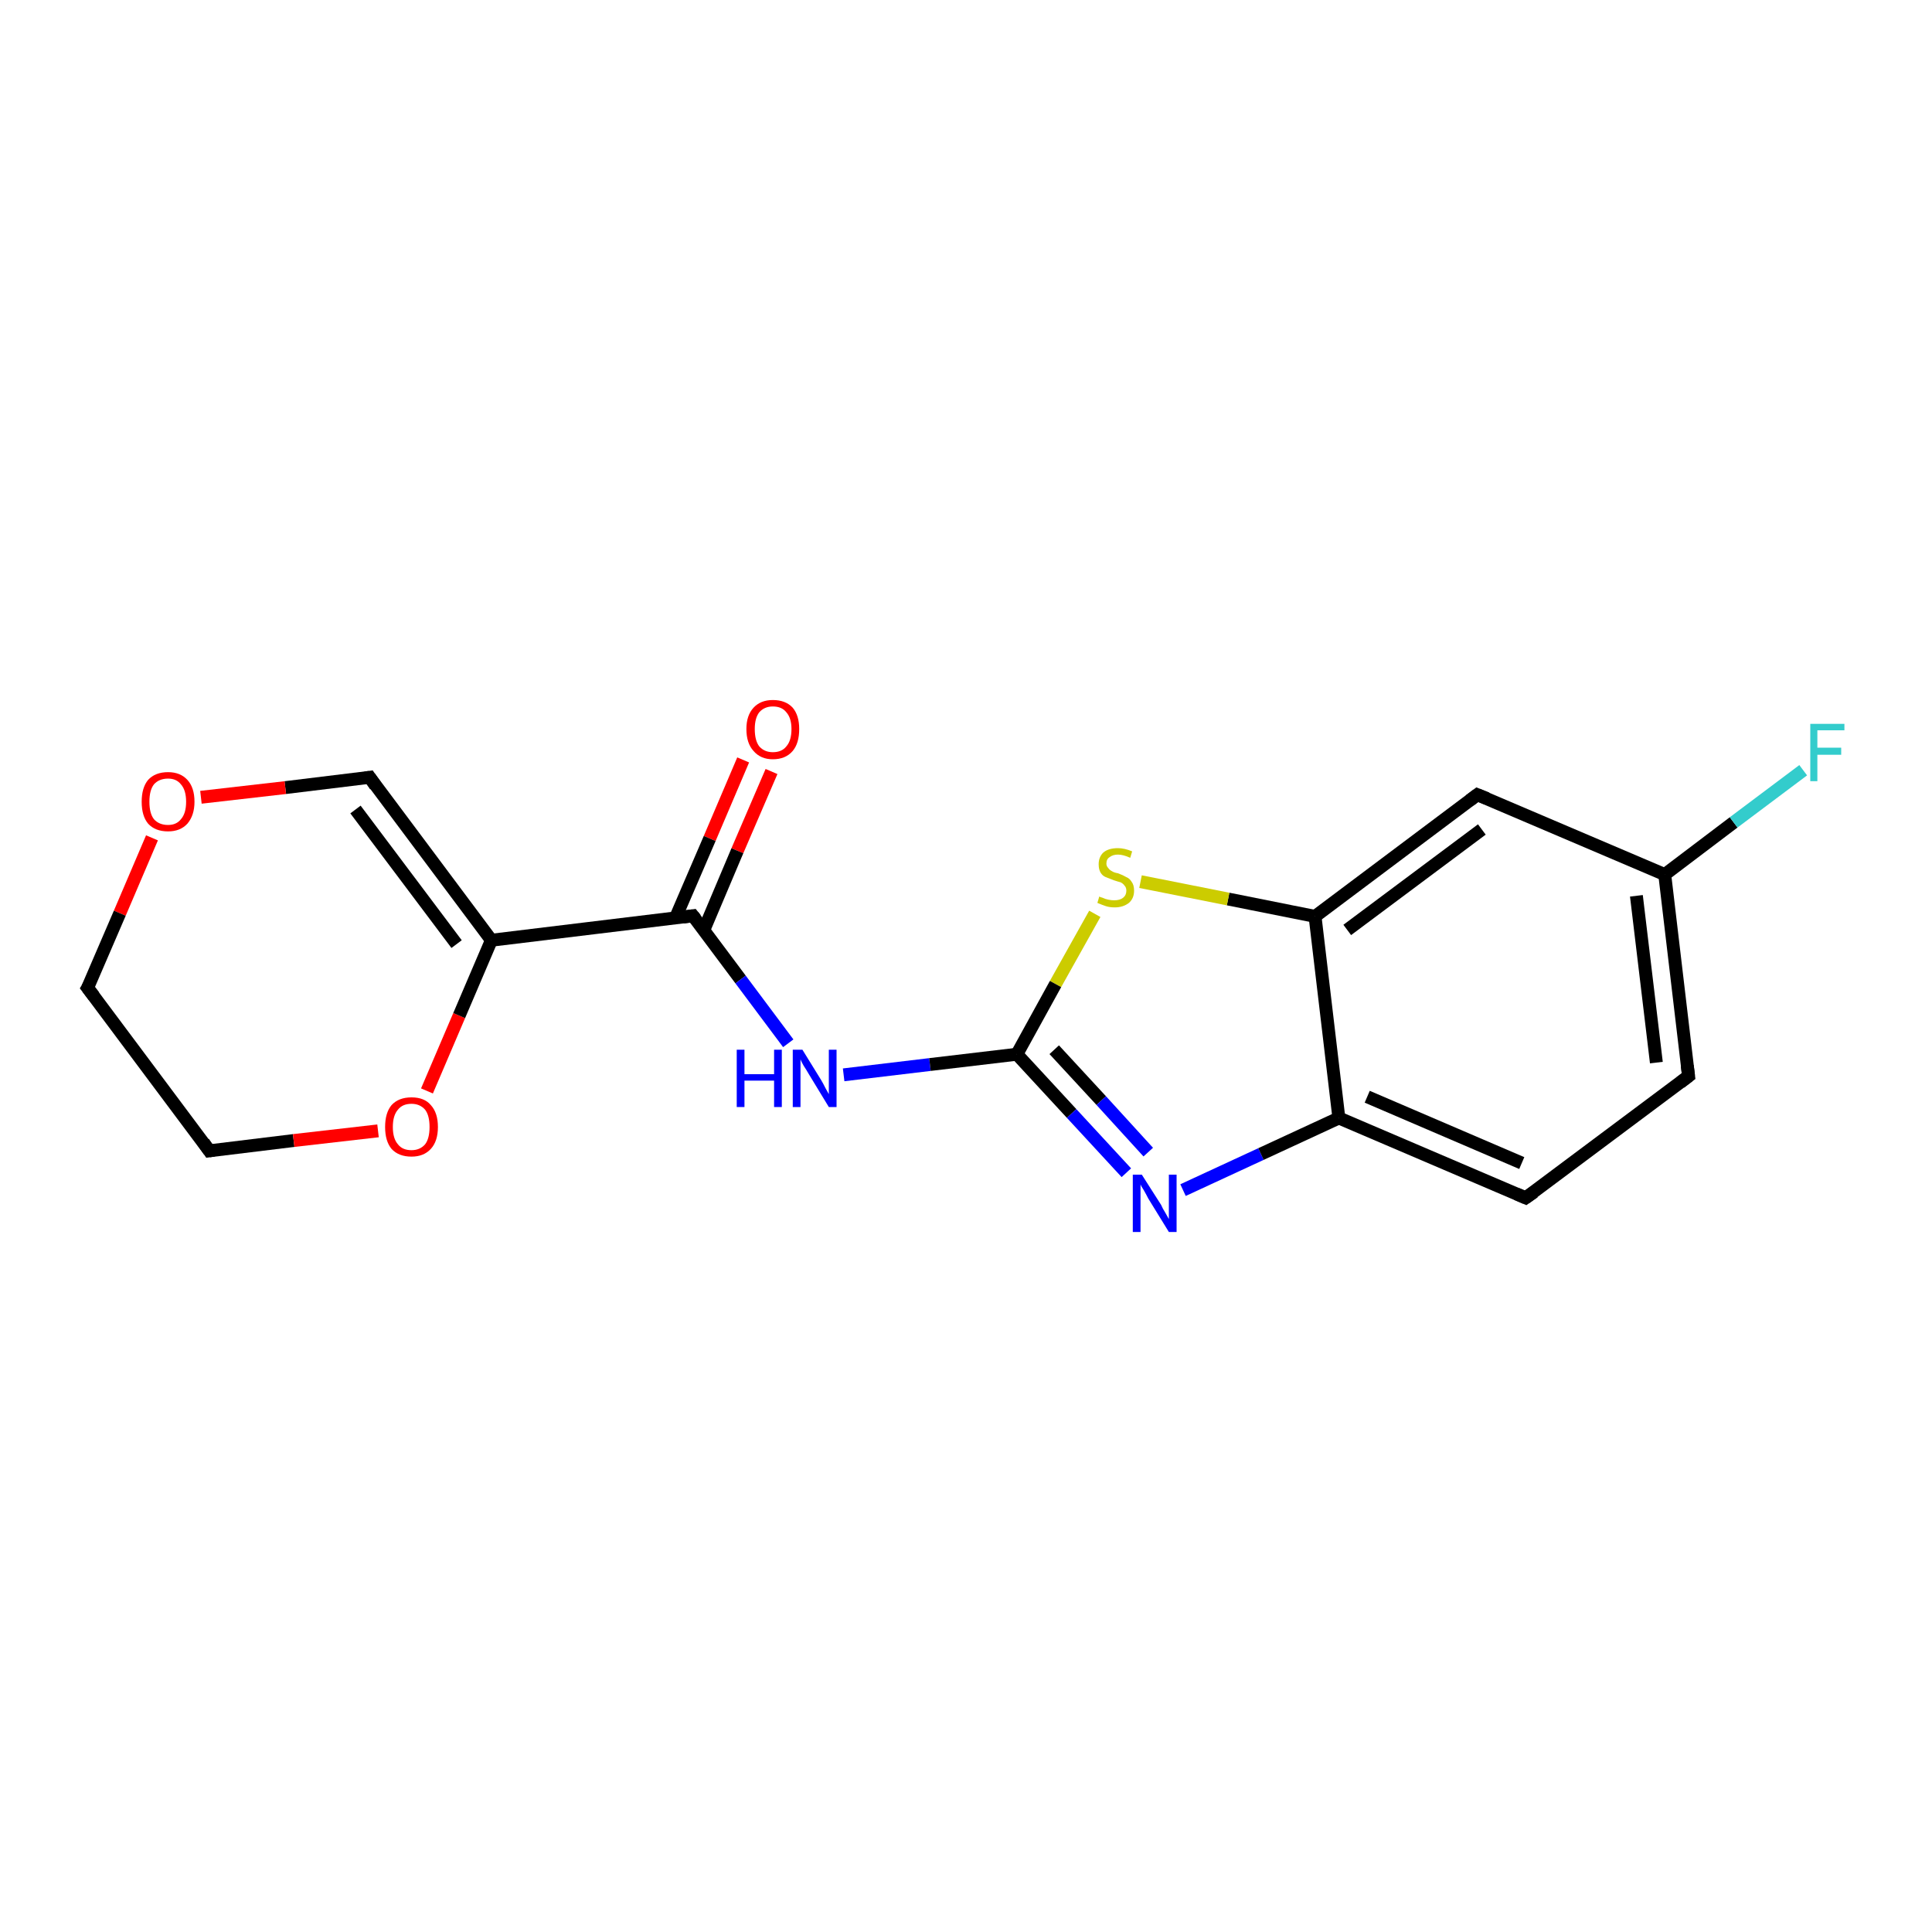 <?xml version='1.0' encoding='iso-8859-1'?>
<svg version='1.1' baseProfile='full'
              xmlns='http://www.w3.org/2000/svg'
                      xmlns:rdkit='http://www.rdkit.org/xml'
                      xmlns:xlink='http://www.w3.org/1999/xlink'
                  xml:space='preserve'
width='300px' height='300px' viewBox='0 0 300 300'>
<!-- END OF HEADER -->
<rect style='opacity:1.0;fill:#FFFFFF;stroke:none' width='300.0' height='300.0' x='0.0' y='0.0'> </rect>
<path class='bond-0 atom-0 atom-1' d='M 119.8,119.8 L 114.5,132.1' style='fill:none;fill-rule:evenodd;stroke:#FF0000;stroke-width:2.0px;stroke-linecap:butt;stroke-linejoin:miter;stroke-opacity:1' />
<path class='bond-0 atom-0 atom-1' d='M 114.5,132.1 L 109.3,144.4' style='fill:none;fill-rule:evenodd;stroke:#000000;stroke-width:2.0px;stroke-linecap:butt;stroke-linejoin:miter;stroke-opacity:1' />
<path class='bond-0 atom-0 atom-1' d='M 115.4,118.0 L 110.2,130.2' style='fill:none;fill-rule:evenodd;stroke:#FF0000;stroke-width:2.0px;stroke-linecap:butt;stroke-linejoin:miter;stroke-opacity:1' />
<path class='bond-0 atom-0 atom-1' d='M 110.2,130.2 L 104.9,142.5' style='fill:none;fill-rule:evenodd;stroke:#000000;stroke-width:2.0px;stroke-linecap:butt;stroke-linejoin:miter;stroke-opacity:1' />
<path class='bond-1 atom-1 atom-2' d='M 107.6,142.2 L 115.0,152.1' style='fill:none;fill-rule:evenodd;stroke:#000000;stroke-width:2.0px;stroke-linecap:butt;stroke-linejoin:miter;stroke-opacity:1' />
<path class='bond-1 atom-1 atom-2' d='M 115.0,152.1 L 122.4,162.0' style='fill:none;fill-rule:evenodd;stroke:#0000FF;stroke-width:2.0px;stroke-linecap:butt;stroke-linejoin:miter;stroke-opacity:1' />
<path class='bond-2 atom-2 atom-3' d='M 131.0,166.9 L 144.4,165.3' style='fill:none;fill-rule:evenodd;stroke:#0000FF;stroke-width:2.0px;stroke-linecap:butt;stroke-linejoin:miter;stroke-opacity:1' />
<path class='bond-2 atom-2 atom-3' d='M 144.4,165.3 L 157.9,163.7' style='fill:none;fill-rule:evenodd;stroke:#000000;stroke-width:2.0px;stroke-linecap:butt;stroke-linejoin:miter;stroke-opacity:1' />
<path class='bond-3 atom-3 atom-4' d='M 157.9,163.7 L 166.4,172.9' style='fill:none;fill-rule:evenodd;stroke:#000000;stroke-width:2.0px;stroke-linecap:butt;stroke-linejoin:miter;stroke-opacity:1' />
<path class='bond-3 atom-3 atom-4' d='M 166.4,172.9 L 174.9,182.1' style='fill:none;fill-rule:evenodd;stroke:#0000FF;stroke-width:2.0px;stroke-linecap:butt;stroke-linejoin:miter;stroke-opacity:1' />
<path class='bond-3 atom-3 atom-4' d='M 163.7,163.0 L 171.0,170.9' style='fill:none;fill-rule:evenodd;stroke:#000000;stroke-width:2.0px;stroke-linecap:butt;stroke-linejoin:miter;stroke-opacity:1' />
<path class='bond-3 atom-3 atom-4' d='M 171.0,170.9 L 178.3,178.9' style='fill:none;fill-rule:evenodd;stroke:#0000FF;stroke-width:2.0px;stroke-linecap:butt;stroke-linejoin:miter;stroke-opacity:1' />
<path class='bond-4 atom-4 atom-5' d='M 183.7,184.8 L 195.8,179.2' style='fill:none;fill-rule:evenodd;stroke:#0000FF;stroke-width:2.0px;stroke-linecap:butt;stroke-linejoin:miter;stroke-opacity:1' />
<path class='bond-4 atom-4 atom-5' d='M 195.8,179.2 L 207.9,173.6' style='fill:none;fill-rule:evenodd;stroke:#000000;stroke-width:2.0px;stroke-linecap:butt;stroke-linejoin:miter;stroke-opacity:1' />
<path class='bond-5 atom-5 atom-6' d='M 207.9,173.6 L 236.9,186.0' style='fill:none;fill-rule:evenodd;stroke:#000000;stroke-width:2.0px;stroke-linecap:butt;stroke-linejoin:miter;stroke-opacity:1' />
<path class='bond-5 atom-5 atom-6' d='M 212.3,170.3 L 236.3,180.6' style='fill:none;fill-rule:evenodd;stroke:#000000;stroke-width:2.0px;stroke-linecap:butt;stroke-linejoin:miter;stroke-opacity:1' />
<path class='bond-6 atom-6 atom-7' d='M 236.9,186.0 L 262.2,167.1' style='fill:none;fill-rule:evenodd;stroke:#000000;stroke-width:2.0px;stroke-linecap:butt;stroke-linejoin:miter;stroke-opacity:1' />
<path class='bond-7 atom-7 atom-8' d='M 262.2,167.1 L 258.5,135.8' style='fill:none;fill-rule:evenodd;stroke:#000000;stroke-width:2.0px;stroke-linecap:butt;stroke-linejoin:miter;stroke-opacity:1' />
<path class='bond-7 atom-7 atom-8' d='M 257.2,165.0 L 254.1,139.1' style='fill:none;fill-rule:evenodd;stroke:#000000;stroke-width:2.0px;stroke-linecap:butt;stroke-linejoin:miter;stroke-opacity:1' />
<path class='bond-8 atom-8 atom-9' d='M 258.5,135.8 L 269.2,127.7' style='fill:none;fill-rule:evenodd;stroke:#000000;stroke-width:2.0px;stroke-linecap:butt;stroke-linejoin:miter;stroke-opacity:1' />
<path class='bond-8 atom-8 atom-9' d='M 269.2,127.7 L 280.0,119.6' style='fill:none;fill-rule:evenodd;stroke:#33CCCC;stroke-width:2.0px;stroke-linecap:butt;stroke-linejoin:miter;stroke-opacity:1' />
<path class='bond-9 atom-8 atom-10' d='M 258.5,135.8 L 229.4,123.4' style='fill:none;fill-rule:evenodd;stroke:#000000;stroke-width:2.0px;stroke-linecap:butt;stroke-linejoin:miter;stroke-opacity:1' />
<path class='bond-10 atom-10 atom-11' d='M 229.4,123.4 L 204.2,142.3' style='fill:none;fill-rule:evenodd;stroke:#000000;stroke-width:2.0px;stroke-linecap:butt;stroke-linejoin:miter;stroke-opacity:1' />
<path class='bond-10 atom-10 atom-11' d='M 230.1,128.8 L 209.2,144.4' style='fill:none;fill-rule:evenodd;stroke:#000000;stroke-width:2.0px;stroke-linecap:butt;stroke-linejoin:miter;stroke-opacity:1' />
<path class='bond-11 atom-11 atom-12' d='M 204.2,142.3 L 190.7,139.6' style='fill:none;fill-rule:evenodd;stroke:#000000;stroke-width:2.0px;stroke-linecap:butt;stroke-linejoin:miter;stroke-opacity:1' />
<path class='bond-11 atom-11 atom-12' d='M 190.7,139.6 L 177.1,136.9' style='fill:none;fill-rule:evenodd;stroke:#CCCC00;stroke-width:2.0px;stroke-linecap:butt;stroke-linejoin:miter;stroke-opacity:1' />
<path class='bond-12 atom-1 atom-13' d='M 107.6,142.2 L 76.3,146.0' style='fill:none;fill-rule:evenodd;stroke:#000000;stroke-width:2.0px;stroke-linecap:butt;stroke-linejoin:miter;stroke-opacity:1' />
<path class='bond-13 atom-13 atom-14' d='M 76.3,146.0 L 57.4,120.7' style='fill:none;fill-rule:evenodd;stroke:#000000;stroke-width:2.0px;stroke-linecap:butt;stroke-linejoin:miter;stroke-opacity:1' />
<path class='bond-13 atom-13 atom-14' d='M 70.9,146.6 L 55.2,125.7' style='fill:none;fill-rule:evenodd;stroke:#000000;stroke-width:2.0px;stroke-linecap:butt;stroke-linejoin:miter;stroke-opacity:1' />
<path class='bond-14 atom-14 atom-15' d='M 57.4,120.7 L 44.3,122.3' style='fill:none;fill-rule:evenodd;stroke:#000000;stroke-width:2.0px;stroke-linecap:butt;stroke-linejoin:miter;stroke-opacity:1' />
<path class='bond-14 atom-14 atom-15' d='M 44.3,122.3 L 31.2,123.8' style='fill:none;fill-rule:evenodd;stroke:#FF0000;stroke-width:2.0px;stroke-linecap:butt;stroke-linejoin:miter;stroke-opacity:1' />
<path class='bond-15 atom-15 atom-16' d='M 23.6,130.1 L 18.6,141.8' style='fill:none;fill-rule:evenodd;stroke:#FF0000;stroke-width:2.0px;stroke-linecap:butt;stroke-linejoin:miter;stroke-opacity:1' />
<path class='bond-15 atom-15 atom-16' d='M 18.6,141.8 L 13.6,153.4' style='fill:none;fill-rule:evenodd;stroke:#000000;stroke-width:2.0px;stroke-linecap:butt;stroke-linejoin:miter;stroke-opacity:1' />
<path class='bond-16 atom-16 atom-17' d='M 13.6,153.4 L 32.5,178.7' style='fill:none;fill-rule:evenodd;stroke:#000000;stroke-width:2.0px;stroke-linecap:butt;stroke-linejoin:miter;stroke-opacity:1' />
<path class='bond-17 atom-17 atom-18' d='M 32.5,178.7 L 45.6,177.1' style='fill:none;fill-rule:evenodd;stroke:#000000;stroke-width:2.0px;stroke-linecap:butt;stroke-linejoin:miter;stroke-opacity:1' />
<path class='bond-17 atom-17 atom-18' d='M 45.6,177.1 L 58.7,175.6' style='fill:none;fill-rule:evenodd;stroke:#FF0000;stroke-width:2.0px;stroke-linecap:butt;stroke-linejoin:miter;stroke-opacity:1' />
<path class='bond-18 atom-12 atom-3' d='M 170.0,141.9 L 163.9,152.8' style='fill:none;fill-rule:evenodd;stroke:#CCCC00;stroke-width:2.0px;stroke-linecap:butt;stroke-linejoin:miter;stroke-opacity:1' />
<path class='bond-18 atom-12 atom-3' d='M 163.9,152.8 L 157.9,163.7' style='fill:none;fill-rule:evenodd;stroke:#000000;stroke-width:2.0px;stroke-linecap:butt;stroke-linejoin:miter;stroke-opacity:1' />
<path class='bond-19 atom-18 atom-13' d='M 66.3,169.4 L 71.3,157.7' style='fill:none;fill-rule:evenodd;stroke:#FF0000;stroke-width:2.0px;stroke-linecap:butt;stroke-linejoin:miter;stroke-opacity:1' />
<path class='bond-19 atom-18 atom-13' d='M 71.3,157.7 L 76.3,146.0' style='fill:none;fill-rule:evenodd;stroke:#000000;stroke-width:2.0px;stroke-linecap:butt;stroke-linejoin:miter;stroke-opacity:1' />
<path class='bond-20 atom-11 atom-5' d='M 204.2,142.3 L 207.9,173.6' style='fill:none;fill-rule:evenodd;stroke:#000000;stroke-width:2.0px;stroke-linecap:butt;stroke-linejoin:miter;stroke-opacity:1' />
<path d='M 108.0,142.7 L 107.6,142.2 L 106.1,142.4' style='fill:none;stroke:#000000;stroke-width:2.0px;stroke-linecap:butt;stroke-linejoin:miter;stroke-opacity:1;' />
<path d='M 235.5,185.4 L 236.9,186.0 L 238.2,185.1' style='fill:none;stroke:#000000;stroke-width:2.0px;stroke-linecap:butt;stroke-linejoin:miter;stroke-opacity:1;' />
<path d='M 260.9,168.1 L 262.2,167.1 L 262.0,165.5' style='fill:none;stroke:#000000;stroke-width:2.0px;stroke-linecap:butt;stroke-linejoin:miter;stroke-opacity:1;' />
<path d='M 230.9,124.0 L 229.4,123.4 L 228.2,124.3' style='fill:none;stroke:#000000;stroke-width:2.0px;stroke-linecap:butt;stroke-linejoin:miter;stroke-opacity:1;' />
<path d='M 58.3,122.0 L 57.4,120.7 L 56.7,120.8' style='fill:none;stroke:#000000;stroke-width:2.0px;stroke-linecap:butt;stroke-linejoin:miter;stroke-opacity:1;' />
<path d='M 13.9,152.9 L 13.6,153.4 L 14.6,154.7' style='fill:none;stroke:#000000;stroke-width:2.0px;stroke-linecap:butt;stroke-linejoin:miter;stroke-opacity:1;' />
<path d='M 31.6,177.4 L 32.5,178.7 L 33.2,178.6' style='fill:none;stroke:#000000;stroke-width:2.0px;stroke-linecap:butt;stroke-linejoin:miter;stroke-opacity:1;' />
<path class='atom-0' d='M 115.9 113.2
Q 115.9 111.1, 117.0 109.9
Q 118.1 108.7, 120.0 108.7
Q 122.0 108.7, 123.1 109.9
Q 124.1 111.1, 124.1 113.2
Q 124.1 115.4, 123.1 116.6
Q 122.0 117.9, 120.0 117.9
Q 118.1 117.9, 117.0 116.6
Q 115.9 115.4, 115.9 113.2
M 120.0 116.8
Q 121.4 116.8, 122.1 115.9
Q 122.9 115.0, 122.9 113.2
Q 122.9 111.5, 122.1 110.6
Q 121.4 109.7, 120.0 109.7
Q 118.7 109.7, 117.9 110.6
Q 117.2 111.5, 117.2 113.2
Q 117.2 115.0, 117.9 115.9
Q 118.7 116.8, 120.0 116.8
' fill='#FF0000'/>
<path class='atom-2' d='M 114.4 163.0
L 115.6 163.0
L 115.6 166.8
L 120.2 166.8
L 120.2 163.0
L 121.4 163.0
L 121.4 171.9
L 120.2 171.9
L 120.2 167.8
L 115.6 167.8
L 115.6 171.9
L 114.4 171.9
L 114.4 163.0
' fill='#0000FF'/>
<path class='atom-2' d='M 124.6 163.0
L 127.5 167.7
Q 127.8 168.2, 128.2 169.0
Q 128.7 169.9, 128.7 169.9
L 128.7 163.0
L 129.9 163.0
L 129.9 171.9
L 128.7 171.9
L 125.6 166.8
Q 125.2 166.1, 124.8 165.5
Q 124.4 164.8, 124.3 164.5
L 124.3 171.9
L 123.1 171.9
L 123.1 163.0
L 124.6 163.0
' fill='#0000FF'/>
<path class='atom-4' d='M 177.3 182.4
L 180.3 187.1
Q 180.5 187.6, 181.0 188.4
Q 181.5 189.3, 181.5 189.3
L 181.5 182.4
L 182.7 182.4
L 182.7 191.3
L 181.5 191.3
L 178.3 186.1
Q 178.0 185.5, 177.6 184.8
Q 177.2 184.2, 177.1 183.9
L 177.1 191.3
L 175.9 191.3
L 175.9 182.4
L 177.3 182.4
' fill='#0000FF'/>
<path class='atom-9' d='M 281.1 112.4
L 286.4 112.4
L 286.4 113.4
L 282.2 113.4
L 282.2 116.1
L 285.9 116.1
L 285.9 117.2
L 282.2 117.2
L 282.2 121.3
L 281.1 121.3
L 281.1 112.4
' fill='#33CCCC'/>
<path class='atom-12' d='M 170.7 139.2
Q 170.8 139.3, 171.2 139.4
Q 171.6 139.6, 172.1 139.7
Q 172.6 139.8, 173.0 139.8
Q 173.9 139.8, 174.4 139.4
Q 174.9 139.0, 174.9 138.3
Q 174.9 137.8, 174.6 137.5
Q 174.4 137.2, 174.0 137.0
Q 173.6 136.9, 173.0 136.7
Q 172.2 136.4, 171.7 136.2
Q 171.2 136.0, 170.9 135.5
Q 170.6 135.0, 170.6 134.2
Q 170.6 133.1, 171.3 132.4
Q 172.1 131.7, 173.6 131.7
Q 174.6 131.7, 175.8 132.2
L 175.5 133.2
Q 174.4 132.7, 173.6 132.7
Q 172.8 132.7, 172.3 133.1
Q 171.8 133.4, 171.8 134.1
Q 171.8 134.5, 172.1 134.8
Q 172.3 135.1, 172.7 135.3
Q 173.0 135.5, 173.6 135.6
Q 174.4 135.9, 174.9 136.2
Q 175.4 136.4, 175.7 136.9
Q 176.1 137.4, 176.1 138.3
Q 176.1 139.5, 175.3 140.2
Q 174.4 140.9, 173.1 140.9
Q 172.3 140.9, 171.7 140.7
Q 171.1 140.5, 170.4 140.2
L 170.7 139.2
' fill='#CCCC00'/>
<path class='atom-15' d='M 22.0 124.5
Q 22.0 122.3, 23.0 121.1
Q 24.1 119.9, 26.1 119.9
Q 28.0 119.9, 29.1 121.1
Q 30.2 122.3, 30.2 124.5
Q 30.2 126.6, 29.1 127.9
Q 28.0 129.1, 26.1 129.1
Q 24.1 129.1, 23.0 127.9
Q 22.0 126.7, 22.0 124.5
M 26.1 128.1
Q 27.4 128.1, 28.1 127.2
Q 28.9 126.3, 28.9 124.5
Q 28.9 122.7, 28.1 121.8
Q 27.4 120.9, 26.1 120.9
Q 24.7 120.9, 23.9 121.8
Q 23.2 122.7, 23.2 124.5
Q 23.2 126.3, 23.9 127.2
Q 24.7 128.1, 26.1 128.1
' fill='#FF0000'/>
<path class='atom-18' d='M 59.8 175.0
Q 59.8 172.8, 60.8 171.6
Q 61.9 170.4, 63.9 170.4
Q 65.9 170.4, 66.9 171.6
Q 68.0 172.8, 68.0 175.0
Q 68.0 177.2, 66.9 178.4
Q 65.8 179.6, 63.9 179.6
Q 61.9 179.6, 60.8 178.4
Q 59.8 177.2, 59.8 175.0
M 63.9 178.6
Q 65.2 178.6, 66.0 177.7
Q 66.7 176.8, 66.7 175.0
Q 66.7 173.2, 66.0 172.3
Q 65.2 171.4, 63.9 171.4
Q 62.5 171.4, 61.8 172.3
Q 61.0 173.2, 61.0 175.0
Q 61.0 176.8, 61.8 177.7
Q 62.5 178.6, 63.9 178.6
' fill='#FF0000'/>
</svg>
